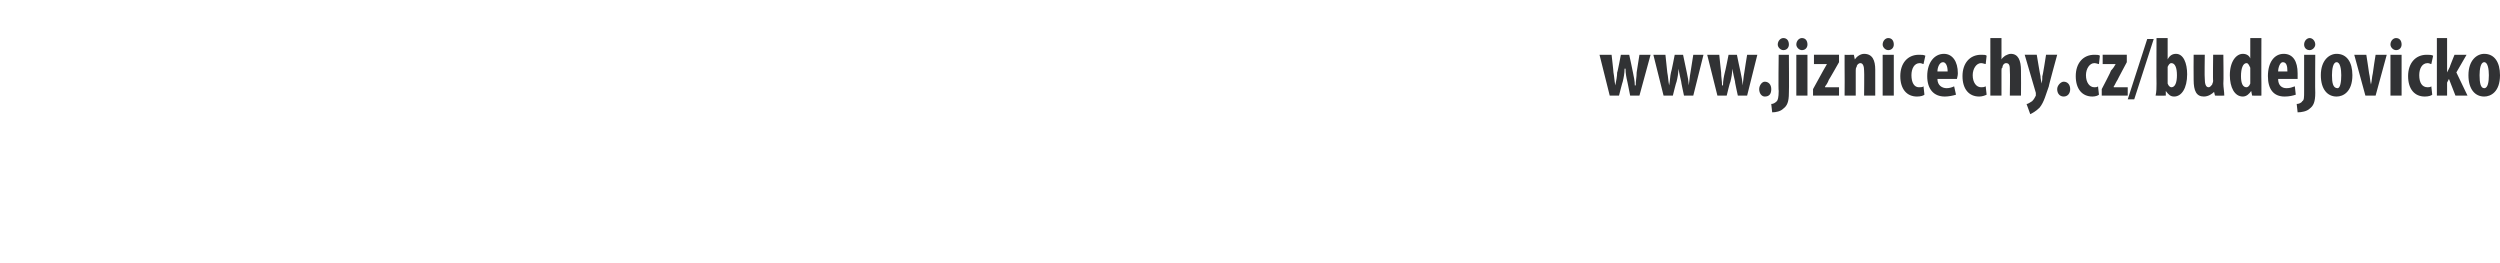<?xml version="1.0" standalone="no"?><!DOCTYPE svg PUBLIC "-//W3C//DTD SVG 1.1//EN" "http://www.w3.org/Graphics/SVG/1.1/DTD/svg11.dtd"><svg xmlns="http://www.w3.org/2000/svg" xmlns:xlink="http://www.w3.org/1999/xlink" version="1.1" width="269.3px" height="28.3px" viewBox="0 0 269.3 28.3"><desc/><defs/><g id="Polygon94017"><path d="m173.6 5.9s.22 1.91.2 1.9c.1.5.1.9.2 1.4c.1-.5.2-1 .2-1.4c.04.03.4-1.9.4-1.9h.9s.41 1.88.4 1.9c.1.5.2.9.2 1.4h.1c0-.5.1-.9.1-1.4l.3-1.9h1.2l-1.2 4.4h-1l-.3-1.5c-.1-.4-.2-.9-.2-1.4h-.1c0 .5-.1 1-.2 1.4c-.02-.01-.4 1.5-.4 1.5h-1l-1.1-4.4h1.3zm5.8 0l.2 1.9c.1.5.1.9.2 1.4c.1-.5.1-1 .2-1.4c.03.03.4-1.9.4-1.9h.9l.4 1.9c.1.5.2.9.2 1.4c.1-.5.1-.9.2-1.4l.3-1.9h1.1l-1.1 4.4h-1s-.33-1.52-.3-1.5c-.1-.4-.2-.9-.3-1.4c0 .5-.1 1-.2 1.4c-.03-.01-.4 1.5-.4 1.5h-1l-1.1-4.4h1.3zm5.8 0s.19 1.91.2 1.9c0 .5.1.9.1 1.4h.1c0-.5.1-1 .2-1.4c.02.03.4-1.9.4-1.9h.9s.38 1.88.4 1.9c.1.5.2.9.2 1.4c.1-.5.1-.9.2-1.4c-.01-.01.3-1.9.3-1.9h1.1l-1.1 4.4h-1s-.34-1.52-.3-1.5c-.1-.4-.2-.9-.3-1.4c0 .5-.1 1-.2 1.4c-.04-.01-.4 1.5-.4 1.5h-1l-1.1-4.4h1.3zm4.3 3.7c0-.4.3-.8.6-.8c.4 0 .7.3.7.8c0 .5-.2.8-.7.8c-.3 0-.6-.3-.6-.8zm1.3 1.6c.2 0 .4-.1.6-.3c.1-.1.2-.4.2-1.1c-.05-.02 0-3.9 0-3.9h1.1s.03 4.1 0 4.1c0 1-.2 1.4-.6 1.7c-.3.3-.8.4-1.2.4l-.1-.9zm1.9-6.4c0 .3-.2.6-.6.6c-.3 0-.6-.3-.6-.6c0-.4.3-.7.6-.7c.4 0 .6.3.6.7zm.8 5.5V5.9h1.2v4.4h-1.2zm1.2-5.5c0 .3-.2.6-.6.6c-.3 0-.6-.3-.6-.6c0-.4.3-.7.6-.7c.4 0 .6.3.6.7zm.6 4.8l1.1-2c.1-.2.3-.5.4-.7c0 .01 0 0 0 0h-1.4v-1h2.7v.8s-1.08 1.91-1.1 1.9c-.1.3-.3.6-.4.7v.1h1.5v.9h-2.8v-.7zm3.4-2.4V5.9c-.02.02 1 0 1 0l.1.5s-.02.02 0 0c.2-.3.6-.6 1-.6c.9 0 1.2.7 1.2 1.7v2.8h-1.2s.03-2.73 0-2.7c0-.4-.1-.8-.4-.8c-.2 0-.4.2-.4.4c-.1.1-.1.3-.1.4v2.7h-1.2s.02-3.06 0-3.1zm4.1 3.1V5.9h1.2v4.4h-1.2zm1.2-5.5c0 .3-.2.6-.6.6c-.3 0-.6-.3-.6-.6c0-.4.3-.7.6-.7c.4 0 .6.3.6.7zm3.3 5.4c-.1.1-.4.2-.8.2c-1.1 0-1.8-.8-1.8-2.2c0-1.4.8-2.3 2-2.3c.3 0 .5 0 .7.1l-.2.9c-.1 0-.2-.1-.4-.1c-.6 0-.9.6-.9 1.3c0 .8.3 1.3.8 1.3c.2 0 .4 0 .5-.1l.1.9zm1.4-1.7c0 .7.5 1 1 1c.3 0 .6-.1.8-.2l.2.9c-.3.1-.8.2-1.2.2c-1.2 0-1.9-.8-1.9-2.2c0-1.5.8-2.4 1.8-2.4c.9 0 1.5.8 1.5 2.1c0 .3-.1.5-.1.6h-2.1zm1.1-.8c0-.6-.2-1-.5-1c-.4 0-.6.6-.6 1h1.1zm4.2 2.5c-.2.1-.5.2-.8.2c-1.1 0-1.8-.8-1.8-2.2c0-1.4.8-2.3 2-2.3c.3 0 .5 0 .6.1l-.1.9c-.1 0-.3-.1-.5-.1c-.5 0-.9.6-.9 1.3c0 .8.4 1.3.9 1.3c.2 0 .3 0 .5-.1l.1.9zm.4-6.1h1.2v2.3s.02-.02 0 0c.1-.2.3-.3.4-.4c.2-.1.4-.2.6-.2c.8 0 1.1.7 1.1 1.8c.02.05 0 2.7 0 2.7h-1.2s.04-2.65 0-2.7c0-.4 0-.8-.4-.8c-.2 0-.4.2-.4.5c-.1 0-.1.2-.1.3v2.7h-1.2V4.1zm5 1.8s.38 2.31.4 2.3c0 .3.1.5.1.8c.1-.3.1-.5.1-.8c.04.03.4-2.3.4-2.3h1.2s-.94 3.42-.9 3.4c-.3.8-.5 1.7-1 2.3c-.4.4-.8.6-1 .7l-.4-1.1c.2 0 .4-.2.6-.3c.2-.2.3-.4.4-.6v-.3l-1.2-4.1h1.3zm2.2 3.7c0-.4.4-.8.7-.8c.4 0 .7.3.7.8c0 .5-.3.8-.7.8c-.4 0-.7-.3-.7-.8zm4.5.6c-.1.1-.4.2-.7.2c-1.1 0-1.8-.8-1.8-2.2c0-1.4.8-2.3 2-2.3c.2 0 .5 0 .6.1l-.1.9c-.1 0-.3-.1-.5-.1c-.5 0-.9.6-.9 1.3c0 .8.4 1.3.9 1.3c.2 0 .3 0 .4-.1l.1.9zm.3-.6s1.04-1.98 1-2c.2-.2.4-.5.5-.7c-.04.01 0 0 0 0h-1.4v-1h2.6v.8s-1.02 1.91-1 1.9c-.2.3-.3.6-.4.7c-.03.03 0 .1 0 .1h1.5v.9h-2.8v-.7zm2.8 1.1l2.1-6.5h.7l-2.1 6.5h-.7zm3.1-6.6h1.2v2.3s-.02-.04 0 0c.2-.4.5-.6.9-.6c.8 0 1.2 1 1.2 2.2c0 1.5-.6 2.4-1.4 2.4c-.4 0-.6-.2-.9-.6c.05 0 0 0 0 0v.5s-1.05.02-1.1 0c.1-.4.1-.9.1-1.3c-.02.02 0-4.9 0-4.9zm1.2 4.6v.3c.1.3.3.4.4.4c.4 0 .6-.5.6-1.3c0-.8-.2-1.3-.6-1.3c-.2 0-.3.2-.4.4v1.5zm6 .3c0 .4.1.9.1 1.3c-.03.02-1 0-1 0l-.1-.4s-.02-.05 0 0c-.2.2-.6.5-1.1.5c-.8 0-1.1-.6-1.1-1.8c-.02-.02 0-2.7 0-2.7h1.2s-.04 2.56 0 2.6c0 .5.1.9.4.9c.2 0 .3-.2.4-.3c0-.1.1-.2.1-.4c-.04.03 0-2.8 0-2.8h1.1s.04 3.08 0 3.1zm4.1-4.9s-.02 4.91 0 4.9v1.3c.01.02-1 0-1 0l-.1-.5s.01.02 0 0c-.2.3-.5.6-.9.6c-.9 0-1.4-1-1.4-2.3c0-1.5.7-2.3 1.4-2.3c.4 0 .7.2.8.5c-.02-.01 0 0 0 0V4.1h1.2zm-1.2 3.5v-.3c-.1-.2-.2-.5-.4-.5c-.4 0-.6.6-.6 1.4c0 .8.2 1.2.6 1.2c.1 0 .3-.1.4-.4V7.6zm3 .9c0 .7.4 1 .9 1c.4 0 .6-.1.9-.2l.1.9c-.3.1-.7.2-1.2.2c-1.2 0-1.8-.8-1.8-2.2c0-1.5.7-2.4 1.7-2.4c1 0 1.5.8 1.5 2.1v.6h-2.1zm1-.8c0-.6-.1-1-.5-1c-.3 0-.5.6-.5 1h1zm1 3.5c.2 0 .5-.1.6-.3c.2-.1.2-.4.2-1.1V5.9h1.2s-.03 4.1 0 4.1c0 1-.2 1.4-.6 1.7c-.3.3-.9.4-1.3.4l-.1-.9zm2-6.4c0 .3-.3.6-.6.6c-.4 0-.6-.3-.6-.6c0-.4.3-.7.6-.7c.3 0 .6.3.6.7zm4 3.3c0 1.8-1 2.3-1.7 2.3c-1 0-1.7-.8-1.7-2.3c0-1.6.9-2.3 1.7-2.3c1.1 0 1.7.9 1.7 2.3zm-2.2 0c0 .8.1 1.4.6 1.4c.3 0 .4-.7.4-1.4c0-.6-.1-1.4-.5-1.4c-.4 0-.5.8-.5 1.4zm3.7-2.2s.31 1.99.3 2c.1.4.1.8.2 1.2c.1-.4.1-.8.2-1.2c-.02-.01.3-2 .3-2h1.2l-1.2 4.4h-1.1l-1.2-4.4h1.3zm2.6 4.4V5.9h1.2v4.4h-1.2zm1.2-5.5c0 .3-.2.6-.6.6c-.3 0-.6-.3-.6-.6c0-.4.3-.7.6-.7c.4 0 .6.3.6.7zm3.3 5.4c-.1.1-.4.2-.8.2c-1.1 0-1.8-.8-1.8-2.2c0-1.4.8-2.3 2-2.3c.3 0 .5 0 .7.1l-.2.9c-.1 0-.2-.1-.4-.1c-.6 0-.9.6-.9 1.3c0 .8.3 1.3.9 1.3c.1 0 .3 0 .4-.1l.1.9zm1.6-2.4s.05.04 0 0l.3-.6c-.04.03.5-1.3.5-1.3h1.3l-1.1 1.9l1.2 2.5h-1.3l-.7-1.8l-.2.4v1.4h-1.1V4.1h1.1v3.7zm5.7.3c0 1.8-1 2.3-1.7 2.3c-1 0-1.7-.8-1.7-2.3c0-1.6.9-2.3 1.7-2.3c1.1 0 1.7.9 1.7 2.3zm-2.2 0c0 .8.1 1.4.5 1.4c.4 0 .5-.7.5-1.4c0-.6-.1-1.4-.5-1.4c-.4 0-.5.8-.5 1.4z" stroke="none" fill="#313234"/><a xlink:href="http://www.jiznicechy.cz/budejovicko" xlink:show="new" xlink:title="www.jiznicechy.cz/budejovicko"><rect style="fill:transparent;" x="171" y="3" width="98" height="9"/></a></g></svg>
